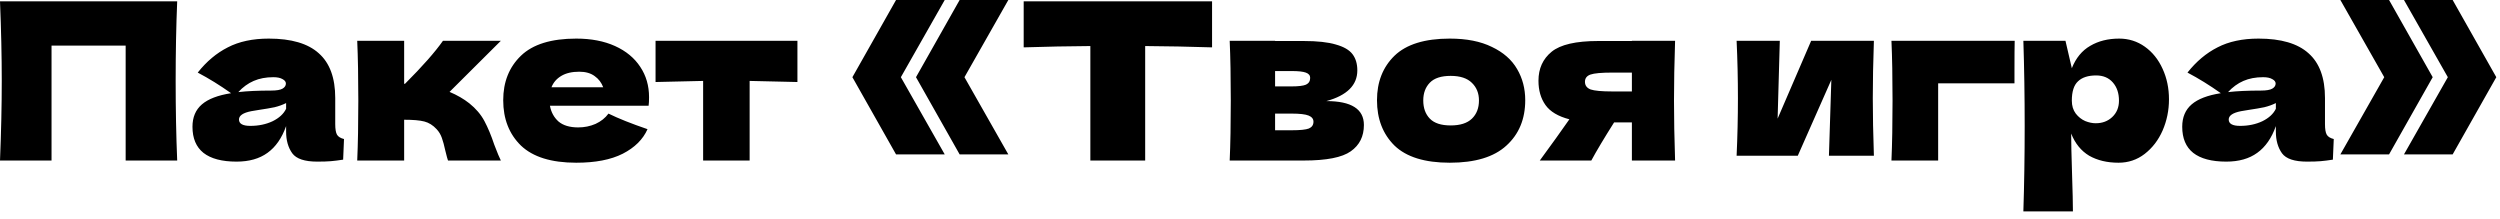 <?xml version="1.0" encoding="UTF-8"?> <svg xmlns="http://www.w3.org/2000/svg" width="171" height="15" viewBox="0 0 171 15" fill="none"><path d="M12.12 0.09C12.05 1.78 12.015 3.595 12.015 5.535C12.015 7.475 12.05 9.29 12.12 10.98H8.595V3.12H3.525V10.98H2.44565e-05C0.08 9.04 0.12 7.225 0.12 5.535C0.12 3.845 0.08 2.03 2.44565e-05 0.09H12.12ZM22.93 8.49C22.93 8.83 22.971 9.07 23.05 9.21C23.131 9.35 23.291 9.45 23.53 9.51L23.471 10.92C23.151 10.97 22.87 11.005 22.631 11.025C22.401 11.045 22.09 11.055 21.701 11.055C20.84 11.055 20.27 10.865 19.991 10.485C19.71 10.095 19.57 9.6 19.57 9V8.625C19.28 9.445 18.855 10.055 18.296 10.455C17.745 10.855 17.041 11.055 16.18 11.055C15.181 11.055 14.425 10.855 13.915 10.455C13.415 10.055 13.165 9.46 13.165 8.67C13.165 8.02 13.38 7.51 13.81 7.14C14.241 6.77 14.905 6.515 15.806 6.375C15.046 5.835 14.286 5.365 13.525 4.965C14.126 4.205 14.81 3.63 15.581 3.24C16.351 2.84 17.285 2.64 18.386 2.64C19.925 2.64 21.066 2.975 21.805 3.645C22.555 4.305 22.93 5.325 22.93 6.705V8.49ZM18.701 5.28C18.191 5.28 17.741 5.365 17.351 5.535C16.96 5.705 16.61 5.96 16.3 6.3C16.901 6.23 17.651 6.195 18.55 6.195C18.921 6.195 19.18 6.15 19.331 6.06C19.48 5.97 19.555 5.855 19.555 5.715C19.555 5.595 19.48 5.495 19.331 5.415C19.18 5.325 18.971 5.28 18.701 5.28ZM17.125 8.61C17.686 8.61 18.191 8.505 18.64 8.295C19.09 8.075 19.401 7.79 19.57 7.44V7.05C19.331 7.17 19.066 7.265 18.776 7.335C18.485 7.395 18.136 7.455 17.726 7.515L17.186 7.605C16.625 7.715 16.346 7.905 16.346 8.175C16.346 8.465 16.605 8.61 17.125 8.61ZM32.099 7.065C32.549 7.425 32.894 7.83 33.134 8.28C33.374 8.73 33.599 9.27 33.809 9.9C34.019 10.45 34.169 10.81 34.259 10.98H30.644C30.614 10.91 30.554 10.69 30.464 10.32C30.384 9.95 30.304 9.655 30.224 9.435C30.144 9.205 30.024 9.005 29.864 8.835C29.614 8.565 29.334 8.39 29.024 8.31C28.714 8.23 28.254 8.19 27.644 8.19V10.98H24.434C24.484 9.84 24.509 8.475 24.509 6.885C24.509 5.295 24.484 3.93 24.434 2.79H27.644V5.73H27.704C28.894 4.54 29.759 3.56 30.299 2.79H34.259L30.749 6.285C31.269 6.505 31.719 6.765 32.099 7.065ZM42.505 7.23H37.615C37.695 7.67 37.89 8.03 38.2 8.31C38.52 8.58 38.97 8.715 39.55 8.715C39.97 8.715 40.365 8.635 40.735 8.475C41.105 8.305 41.4 8.07 41.62 7.77C42.29 8.1 43.18 8.455 44.29 8.835C43.98 9.535 43.415 10.095 42.595 10.515C41.785 10.925 40.725 11.13 39.415 11.13C37.715 11.13 36.455 10.74 35.635 9.96C34.825 9.17 34.42 8.135 34.42 6.855C34.42 5.605 34.825 4.59 35.635 3.81C36.445 3.03 37.705 2.64 39.415 2.64C40.435 2.64 41.32 2.81 42.07 3.15C42.82 3.49 43.395 3.965 43.795 4.575C44.195 5.175 44.395 5.865 44.395 6.645C44.395 6.905 44.385 7.1 44.365 7.23H42.505ZM39.625 4.905C39.125 4.905 38.715 5 38.395 5.19C38.075 5.38 37.85 5.64 37.72 5.97H41.26C41.14 5.65 40.945 5.395 40.675 5.205C40.405 5.005 40.055 4.905 39.625 4.905ZM54.544 5.61C53.044 5.57 51.955 5.545 51.275 5.535V10.98H48.094V5.535C47.425 5.545 46.34 5.57 44.84 5.61V2.79H54.544V5.61ZM61.289 2.563e-06H64.619L61.619 5.28L64.619 10.56H61.289L58.304 5.28L61.289 2.563e-06ZM65.639 2.563e-06H68.969L65.969 5.28L68.969 10.56H65.639L62.654 5.28L65.639 2.563e-06ZM82.905 3.24C81.335 3.19 79.81 3.16 78.33 3.15V10.98H74.58V3.15C73.09 3.16 71.57 3.19 70.02 3.24V0.09H82.905V3.24ZM90.726 6.915C92.436 6.915 93.291 7.46 93.291 8.55C93.291 9.33 92.991 9.93 92.391 10.35C91.801 10.77 90.731 10.98 89.181 10.98H84.111C84.161 9.84 84.186 8.475 84.186 6.885C84.186 5.295 84.161 3.93 84.111 2.79H87.216V2.805H89.166C90.106 2.805 90.841 2.885 91.371 3.045C91.911 3.195 92.291 3.415 92.511 3.705C92.731 3.995 92.841 4.365 92.841 4.815C92.841 5.825 92.136 6.525 90.726 6.915ZM87.216 4.86V5.91H88.356C88.816 5.91 89.141 5.87 89.331 5.79C89.521 5.7 89.616 5.545 89.616 5.325C89.616 5.155 89.516 5.035 89.316 4.965C89.126 4.895 88.806 4.86 88.356 4.86H87.216ZM88.356 8.91C88.926 8.91 89.316 8.87 89.526 8.79C89.736 8.7 89.841 8.545 89.841 8.325C89.841 8.135 89.731 7.995 89.511 7.905C89.291 7.815 88.906 7.77 88.356 7.77H87.216V8.91H88.356ZM99.166 11.13C97.456 11.13 96.196 10.74 95.386 9.96C94.586 9.17 94.186 8.135 94.186 6.855C94.186 5.605 94.586 4.59 95.386 3.81C96.196 3.03 97.456 2.64 99.166 2.64C100.316 2.64 101.276 2.83 102.046 3.21C102.826 3.58 103.401 4.085 103.771 4.725C104.141 5.355 104.326 6.065 104.326 6.855C104.326 8.145 103.896 9.18 103.036 9.96C102.186 10.74 100.896 11.13 99.166 11.13ZM99.226 8.58C99.876 8.58 100.361 8.425 100.681 8.115C101.001 7.805 101.161 7.39 101.161 6.87C101.161 6.38 101.001 5.98 100.681 5.67C100.361 5.35 99.876 5.19 99.226 5.19C98.576 5.19 98.101 5.345 97.801 5.655C97.501 5.965 97.351 6.37 97.351 6.87C97.351 7.39 97.501 7.805 97.801 8.115C98.101 8.425 98.576 8.58 99.226 8.58ZM114.576 2.79C114.526 4.31 114.501 5.675 114.501 6.885C114.501 8.095 114.526 9.46 114.576 10.98H111.621V8.37H110.406C109.716 9.46 109.196 10.33 108.846 10.98H105.321C106.121 9.89 106.796 8.95 107.346 8.16C106.576 7.96 106.031 7.635 105.711 7.185C105.391 6.735 105.231 6.18 105.231 5.52C105.231 4.69 105.531 4.03 106.131 3.54C106.731 3.05 107.791 2.805 109.311 2.805H111.621V2.79H114.576ZM111.621 6.255V4.965H110.271C109.541 4.965 109.046 5.01 108.786 5.1C108.536 5.19 108.411 5.355 108.411 5.595C108.411 5.845 108.541 6.02 108.801 6.12C109.071 6.21 109.561 6.255 110.271 6.255H111.621ZM128.174 2.79C128.124 4.24 128.099 5.55 128.099 6.72C128.099 7.87 128.124 9.18 128.174 10.65H125.099L125.264 5.46L122.969 10.65H118.784C118.844 9.33 118.874 8.02 118.874 6.72C118.874 5.4 118.844 4.09 118.784 2.79H121.739L121.589 8.115L123.884 2.79H128.174ZM132.57 10.98H129.375C129.425 9.83 129.45 8.465 129.45 6.885C129.45 5.295 129.425 3.93 129.375 2.79H137.805C137.795 3.14 137.79 3.84 137.79 4.89V5.7H132.57V10.98ZM144.953 2.64C145.603 2.64 146.188 2.825 146.708 3.195C147.228 3.565 147.633 4.07 147.923 4.71C148.213 5.34 148.358 6.035 148.358 6.795C148.358 7.545 148.213 8.255 147.923 8.925C147.633 9.585 147.223 10.12 146.693 10.53C146.173 10.93 145.578 11.13 144.908 11.13C144.128 11.13 143.458 10.97 142.898 10.65C142.348 10.32 141.938 9.815 141.668 9.135C141.668 9.705 141.688 10.62 141.728 11.88C141.768 13.1 141.788 13.96 141.788 14.46H138.398C138.458 12.6 138.488 10.655 138.488 8.625C138.488 6.595 138.458 4.65 138.398 2.79H141.278L141.713 4.665C141.993 3.965 142.413 3.455 142.973 3.135C143.533 2.805 144.193 2.64 144.953 2.64ZM143.348 8.43C143.798 8.43 144.173 8.29 144.473 8.01C144.783 7.72 144.938 7.345 144.938 6.885C144.938 6.375 144.798 5.96 144.518 5.64C144.238 5.32 143.858 5.16 143.378 5.16C142.828 5.16 142.413 5.295 142.133 5.565C141.853 5.825 141.713 6.265 141.713 6.885C141.713 7.235 141.803 7.53 141.983 7.77C142.163 8 142.378 8.17 142.628 8.28C142.878 8.38 143.118 8.43 143.348 8.43ZM159.029 8.49C159.029 8.83 159.069 9.07 159.149 9.21C159.229 9.35 159.389 9.45 159.629 9.51L159.569 10.92C159.249 10.97 158.969 11.005 158.729 11.025C158.499 11.045 158.189 11.055 157.799 11.055C156.939 11.055 156.369 10.865 156.089 10.485C155.809 10.095 155.669 9.6 155.669 9V8.625C155.379 9.445 154.954 10.055 154.394 10.455C153.844 10.855 153.139 11.055 152.279 11.055C151.279 11.055 150.524 10.855 150.014 10.455C149.514 10.055 149.264 9.46 149.264 8.67C149.264 8.02 149.479 7.51 149.909 7.14C150.339 6.77 151.004 6.515 151.904 6.375C151.144 5.835 150.384 5.365 149.624 4.965C150.224 4.205 150.909 3.63 151.679 3.24C152.449 2.84 153.384 2.64 154.484 2.64C156.024 2.64 157.164 2.975 157.904 3.645C158.654 4.305 159.029 5.325 159.029 6.705V8.49ZM154.799 5.28C154.289 5.28 153.839 5.365 153.449 5.535C153.059 5.705 152.709 5.96 152.399 6.3C152.999 6.23 153.749 6.195 154.649 6.195C155.019 6.195 155.279 6.15 155.429 6.06C155.579 5.97 155.654 5.855 155.654 5.715C155.654 5.595 155.579 5.495 155.429 5.415C155.279 5.325 155.069 5.28 154.799 5.28ZM153.224 8.61C153.784 8.61 154.289 8.505 154.739 8.295C155.189 8.075 155.499 7.79 155.669 7.44V7.05C155.429 7.17 155.164 7.265 154.874 7.335C154.584 7.395 154.234 7.455 153.824 7.515L153.284 7.605C152.724 7.715 152.444 7.905 152.444 8.175C152.444 8.465 152.704 8.61 153.224 8.61ZM160.082 2.563e-06H163.412L166.397 5.28L163.412 10.56H160.082L163.082 5.28L160.082 2.563e-06ZM164.432 2.563e-06H167.762L170.747 5.28L167.762 10.56H164.432L167.432 5.28L164.432 2.563e-06Z" fill="black"></path></svg> 